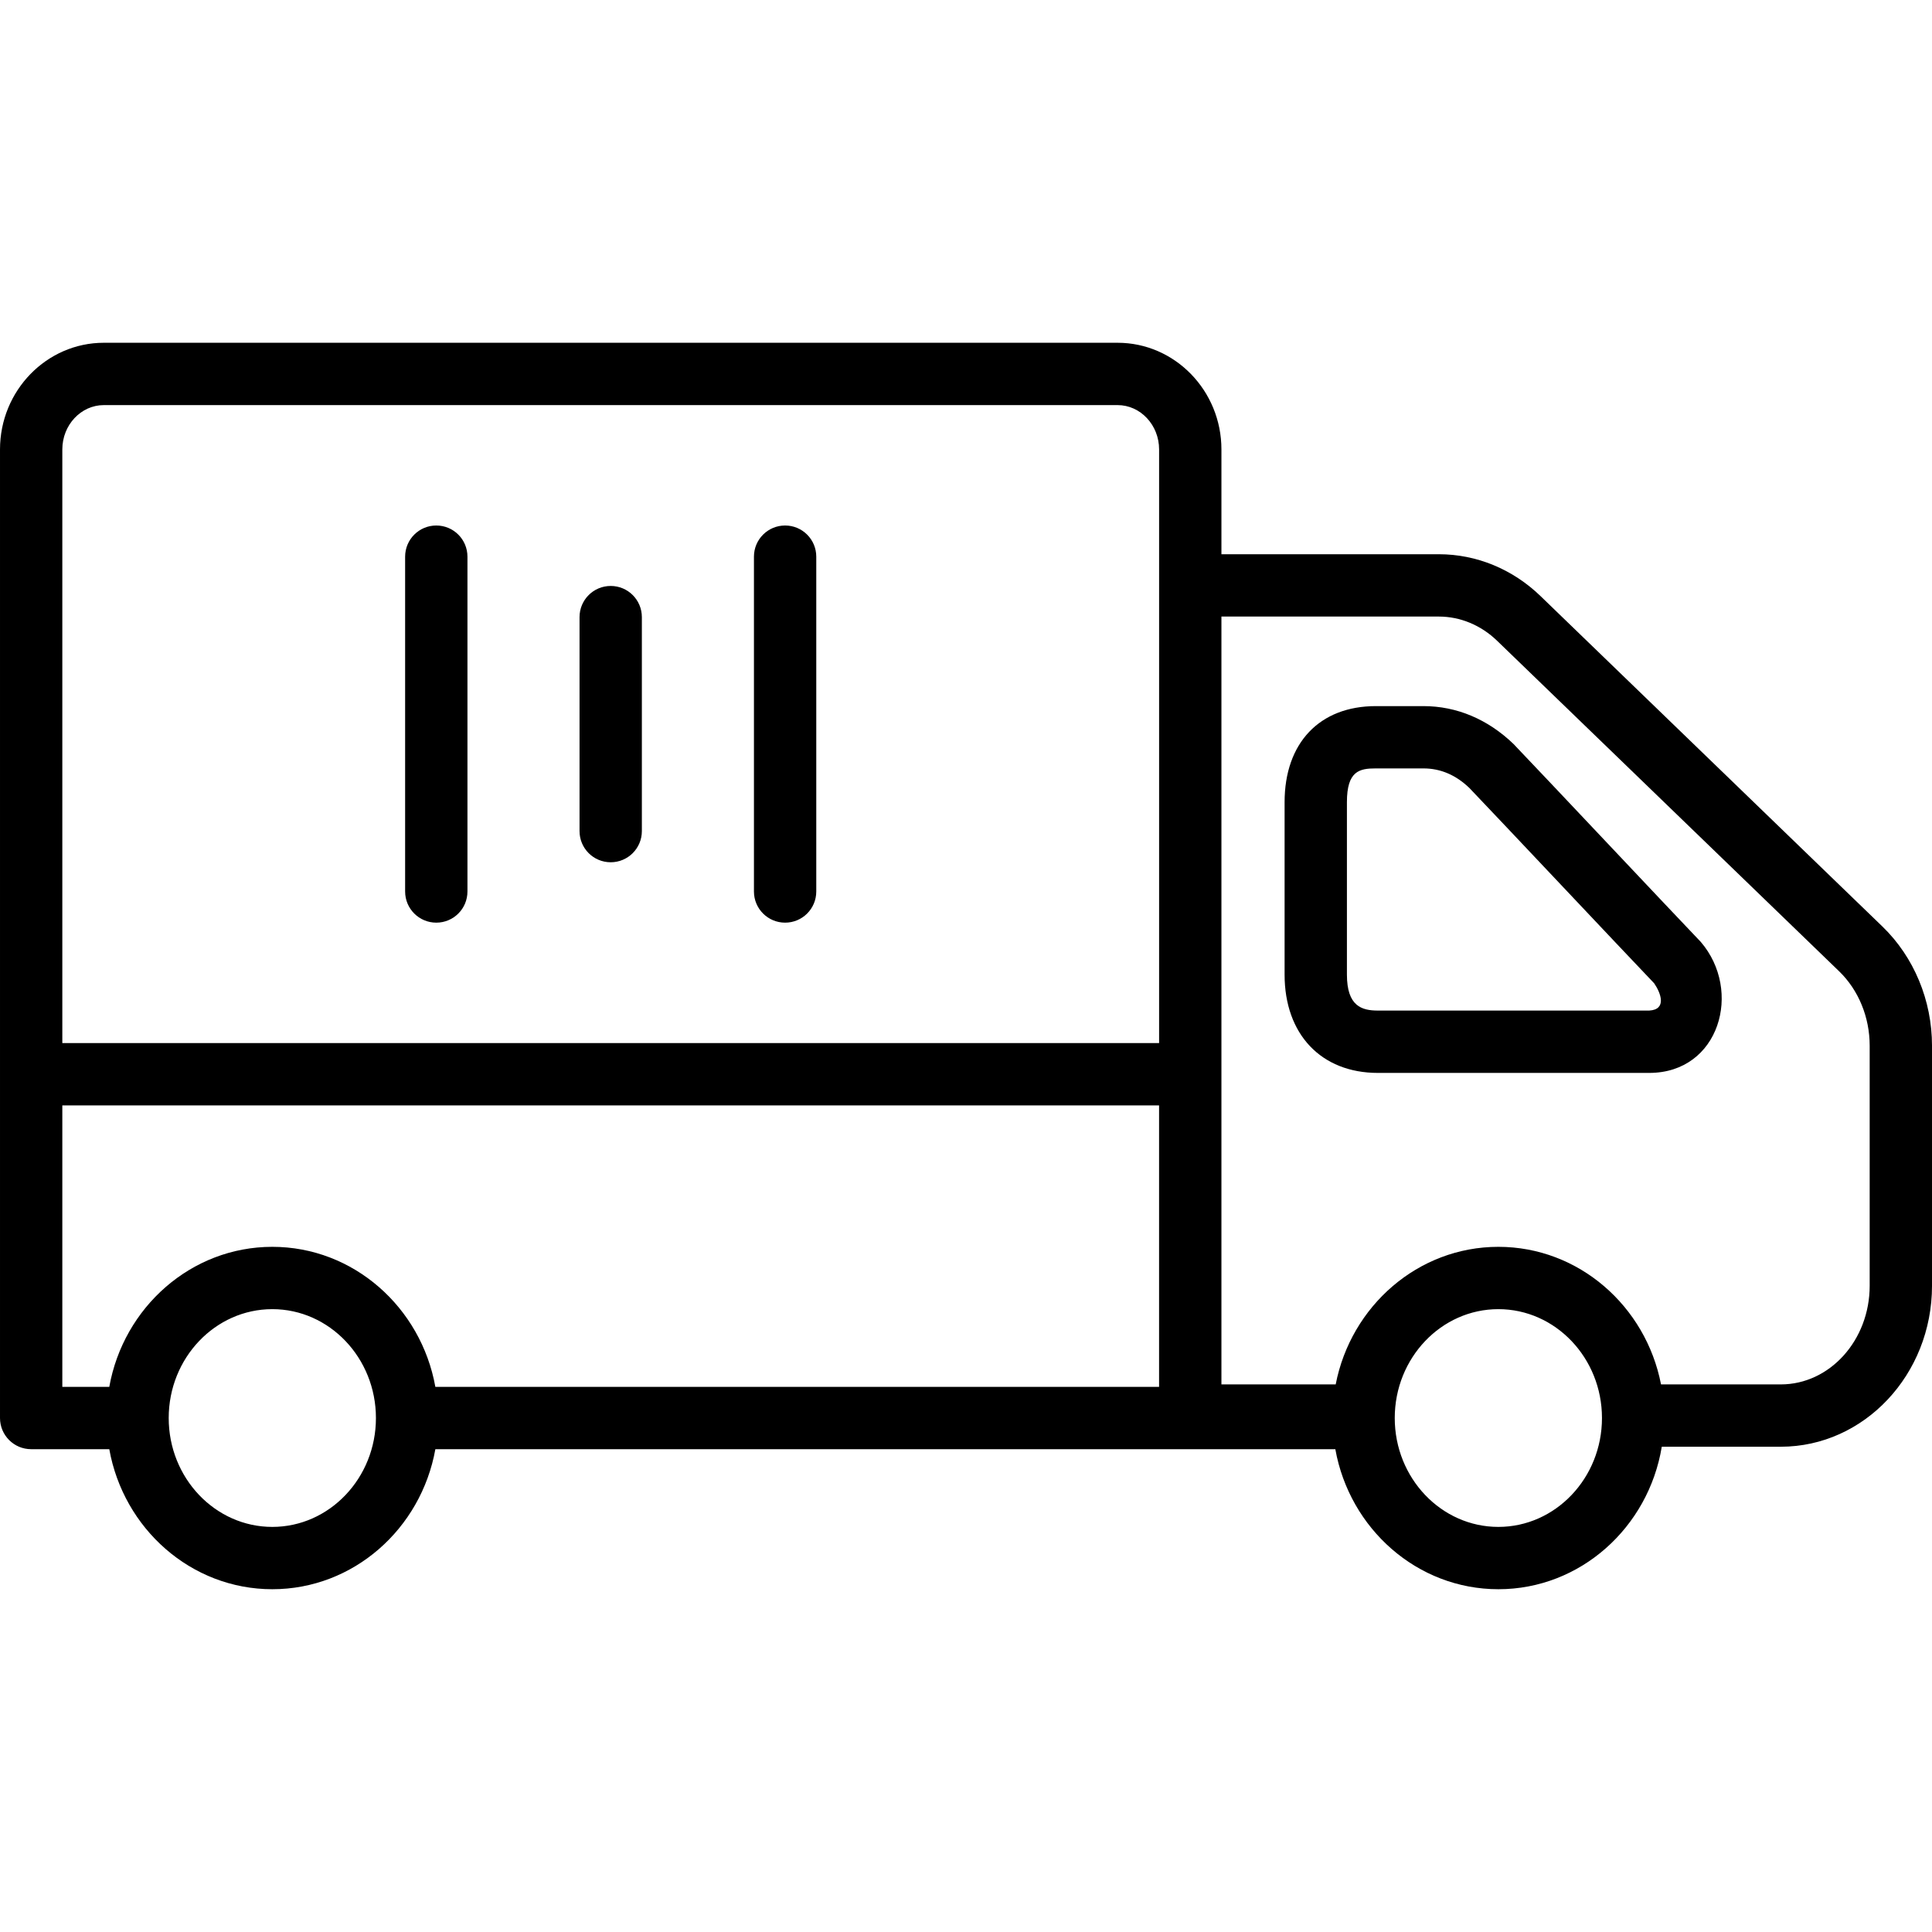 <svg id="Layer_1" enable-background="new 0 0 62 62" height="512" viewBox="0 0 62 62" width="512" xmlns="http://www.w3.org/2000/svg"><path id="XMLID_63_" d="m52.925 34.431h-8.707c-1.819 0-2.994-1.238-2.994-3.155v-5.532c0-1.902 1.122-3.084 2.928-3.084h1.529c1.062 0 2.06.419 2.886 1.212 1.025 1.07 5.013 5.31 6.012 6.354 1.348 1.566.606 4.205-1.654 4.205zm-8.773-9.772c-.526 0-.928.08-.928 1.084v5.532c0 1.016.478 1.155.994 1.155h8.707c.571-.032.375-.561.159-.875-.986-1.031-4.942-5.235-5.933-6.271-.429-.411-.92-.625-1.471-.625z"/><path id="XMLID_404_" d="m60.41 29.734-10.975-10.607c-.895-.864-2.053-1.341-3.262-1.341h-6.976v-3.362c0-1.888-1.495-3.424-3.333-3.424h-32.532c-1.837 0-3.332 1.536-3.332 3.424v20.05 11.032c0 .553.448 1 1 1h2.507c.457 2.553 2.627 4.494 5.232 4.494s4.775-1.941 5.232-4.494h24.204.022 4.655c.457 2.553 2.627 4.494 5.232 4.494 2.631 0 4.817-1.982 5.244-4.573h3.82c2.675 0 4.852-2.316 4.852-5.164v-7.705c0-1.454-.58-2.847-1.59-3.824zm-58.41-15.31c0-.785.598-1.424 1.332-1.424h32.532c.735 0 1.333.639 1.333 1.424v19.05h-35.197zm6.739 34.576c-1.833 0-3.325-1.567-3.325-3.494s1.492-3.494 3.325-3.494 3.325 1.567 3.325 3.494-1.492 3.494-3.325 3.494zm0-8.988c-2.605 0-4.775 1.941-5.232 4.494h-1.507v-9.032h35.196v9.032h-23.225c-.458-2.553-2.628-4.494-5.232-4.494zm39.345 8.988c-1.833 0-3.325-1.567-3.325-3.494s1.492-3.494 3.325-3.494 3.325 1.567 3.325 3.494-1.492 3.494-3.325 3.494zm11.916-7.737c0 1.745-1.279 3.164-2.852 3.164h-3.844c-.487-2.514-2.642-4.415-5.22-4.415s-4.733 1.901-5.22 4.415h-3.667v-24.641h6.976c.688 0 1.353.276 1.872.778l10.976 10.607c.622.602.979 1.473.979 2.387z"/><path id="XMLID_72_" d="m19.598 27.671c-.552 0-1-.447-1-1v-6.867c0-.553.448-1 1-1s1 .447 1 1v6.867c0 .553-.448 1-1 1z"/><path id="XMLID_73_" d="m25.195 29.609c-.552 0-1-.447-1-1v-10.745c0-.553.448-1 1-1s1 .447 1 1v10.745c0 .553-.447 1-1 1z"/><path id="XMLID_74_" d="m14.001 29.609c-.552 0-1-.447-1-1v-10.745c0-.553.448-1 1-1s1 .447 1 1v10.745c0 .553-.447 1-1 1z"/></svg>